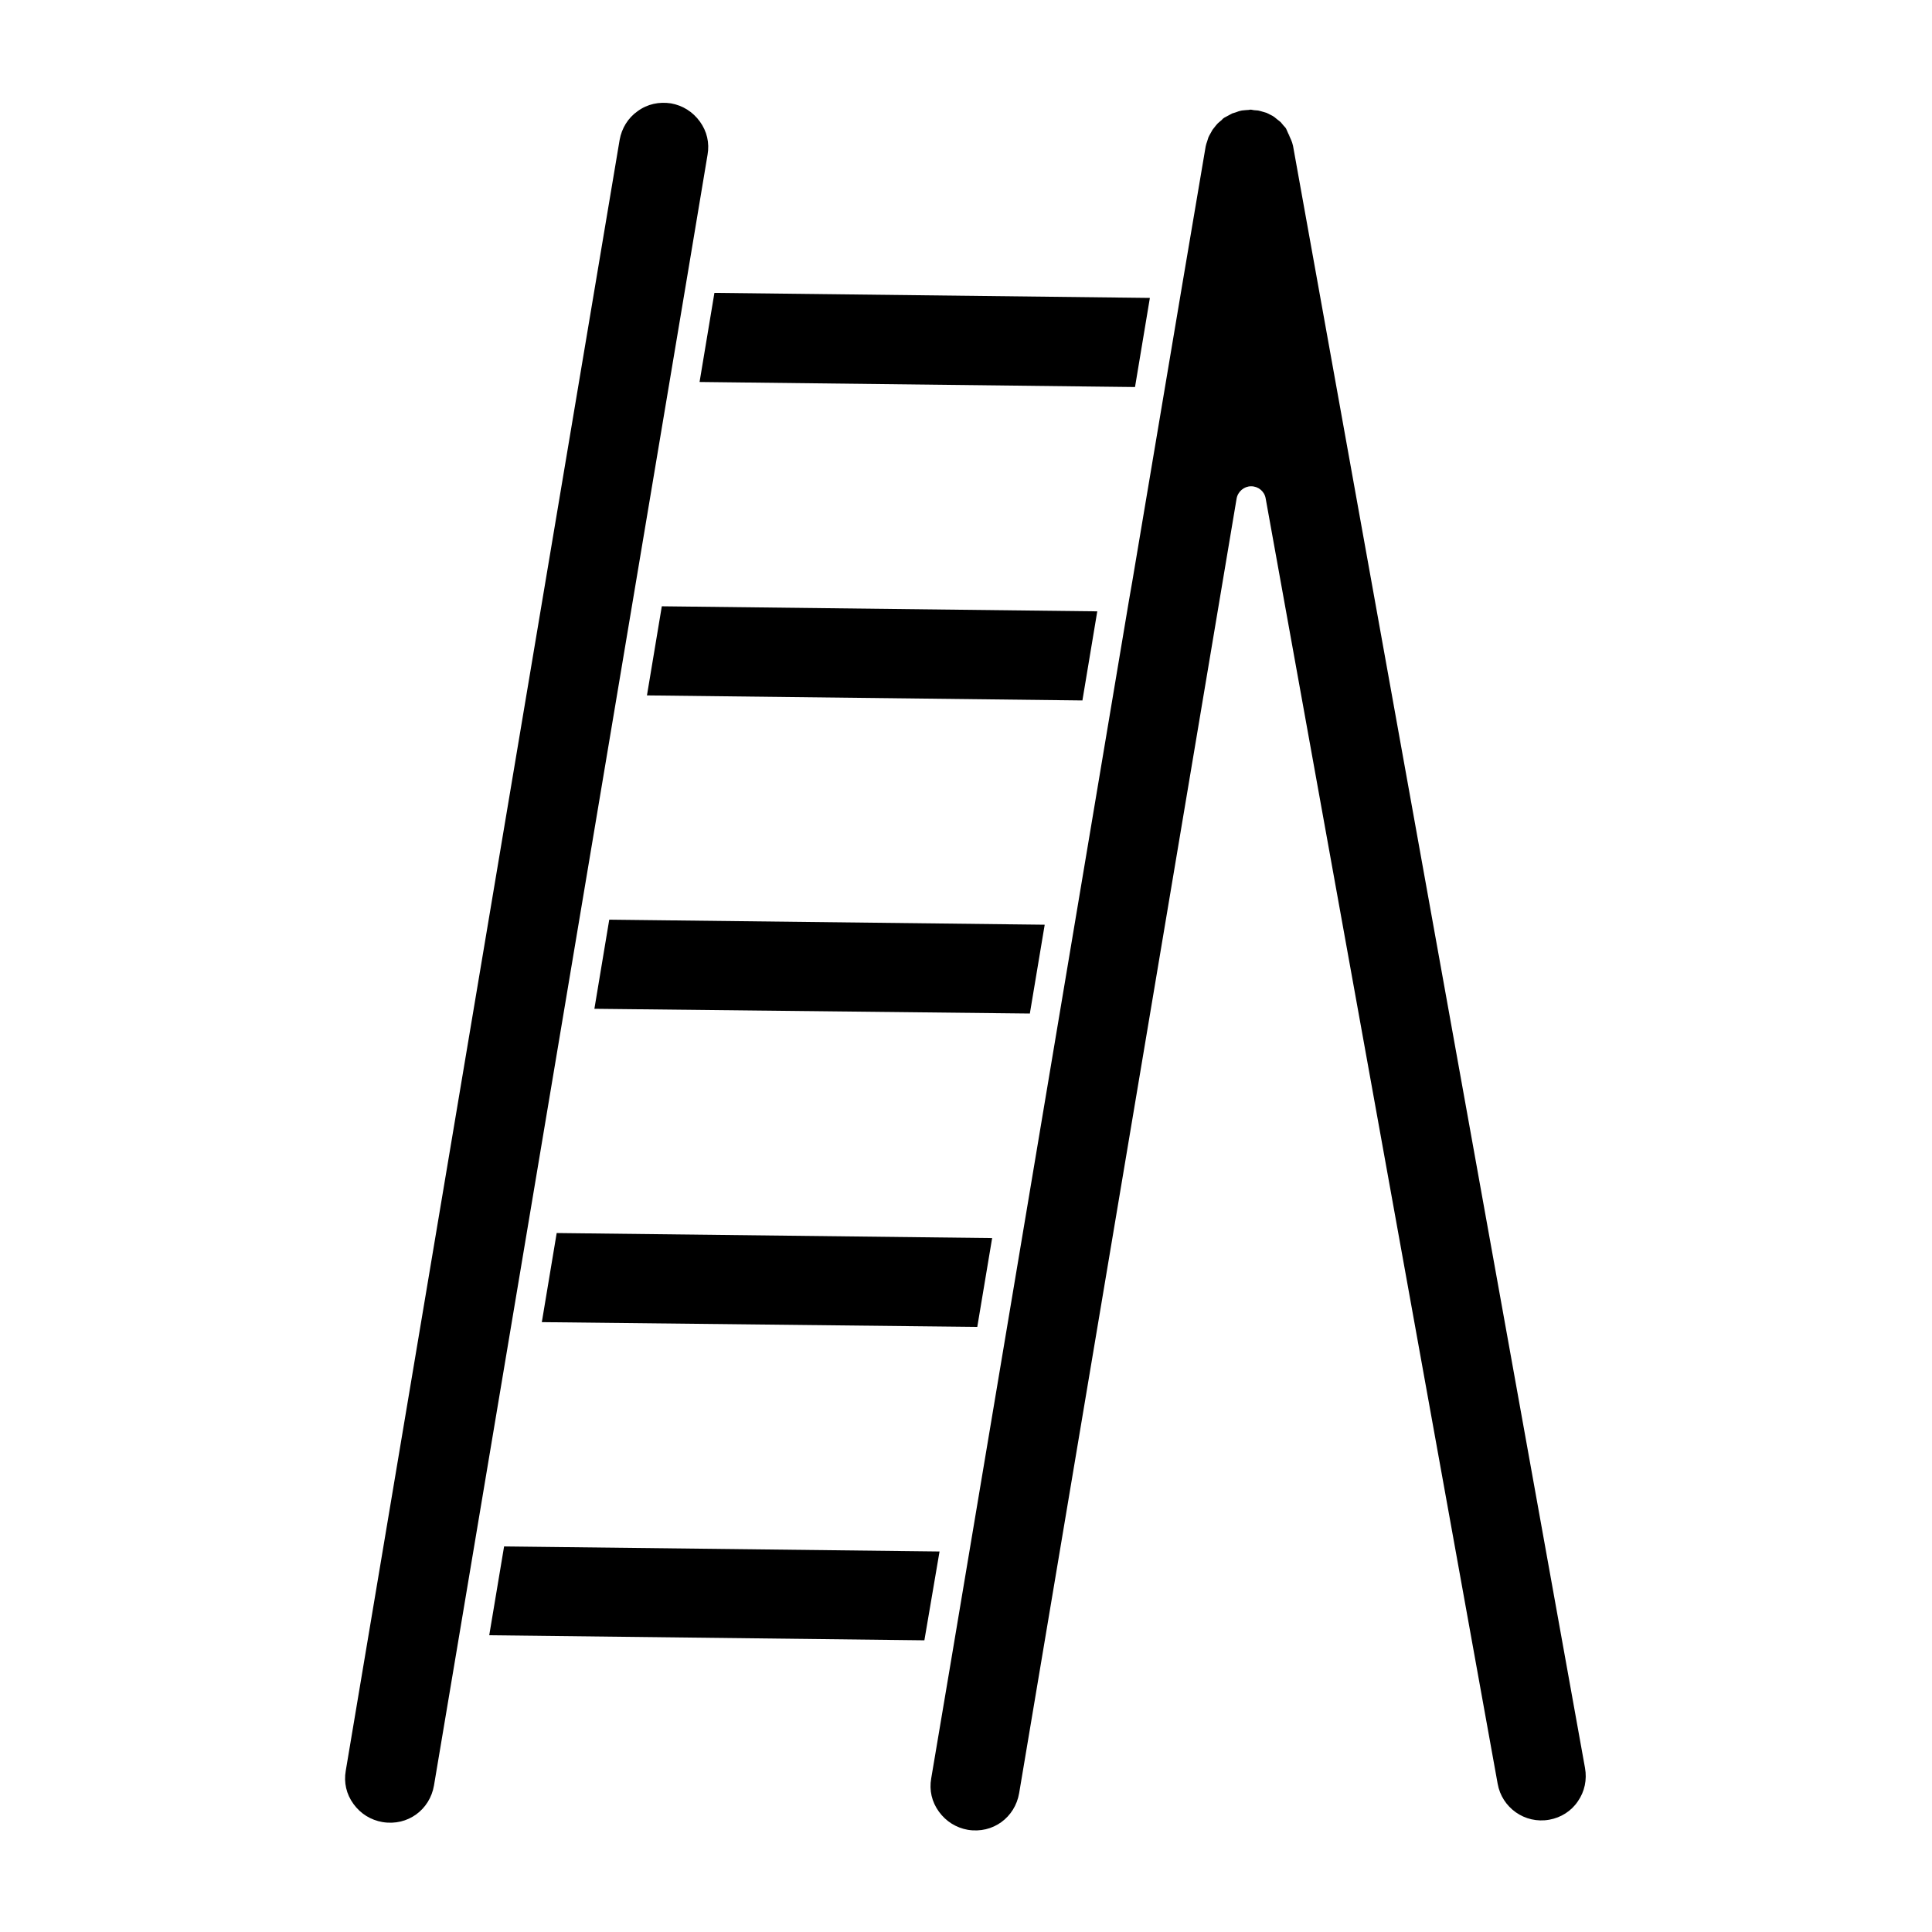<?xml version="1.0" encoding="UTF-8"?>
<!-- Uploaded to: SVG Repo, www.svgrepo.com, Generator: SVG Repo Mixer Tools -->
<svg fill="#000000" width="800px" height="800px" version="1.1" viewBox="144 144 512 512" xmlns="http://www.w3.org/2000/svg">
 <g>
  <path d="m484.86 178.16c-0.156-0.316-0.395-0.551-0.629-0.789 0 0-0.789-0.945-0.789-0.945-0.234-0.234-0.551-0.473-0.867-0.707l-0.867-0.707c-0.316-0.234-0.629-0.395-0.945-0.551l-1.102-0.551c-0.234-0.078-0.551-0.156-0.789-0.234-0.789-0.234-1.102-0.316-1.496-0.395-0.078 0-0.945-0.078-1.023-0.078-0.473-0.078-1.023-0.234-1.34-0.078-0.395 0-0.789 0.078-1.102 0.078-0.078 0-0.707 0.078-0.789 0.078-0.789 0.156-1.18 0.316-1.574 0.473l-1.023 0.316c-0.316 0.156-0.551 0.316-0.867 0.473l-1.18 0.629c-0.234 0.156-0.473 0.316-0.629 0.551l-1.102 0.945c-0.234 0.234-0.395 0.473-0.551 0.629l-0.867 1.102c-0.156 0.234-0.234 0.473-0.395 0.707-0.473 0.789-0.551 1.023-0.707 1.34l-0.316 1.023c-0.156 0.473-0.316 0.867-0.395 1.34l-6.297 37.156-13.145 78.09-0.867 4.961-19.207 114.46-8.66 51.641-19.207 114.46-5.352 31.723c-0.551 3.148 0.156 6.219 2.047 8.816s4.566 4.25 7.637 4.801c6.691 1.102 12.516-3.305 13.617-9.684l57.625-343.06c0.316-1.891 1.969-3.305 3.856-3.305 1.891 0 3.543 1.34 3.856 3.227l61.48 340.62c1.102 6.297 7.164 10.707 13.699 9.523 3.07-0.551 5.824-2.281 7.559-4.879 1.812-2.598 2.441-5.746 1.891-8.816l-77.379-429.89c-0.156-0.707-0.316-1.102-0.473-1.496"/>
  <path d="m485.88 180.13c-0.078-0.234-0.238-0.551-0.395-0.789"/>
  <path d="m287.59 494.38 115.4 1.262 3.938-23.539-115.4-1.336z"/>
  <path d="m444.79 246.57 3.938-23.617-115.4-1.34-3.938 23.617z"/>
  <path d="m301.52 411.34 115.4 1.258 3.938-23.539-115.4-1.336z"/>
  <path d="m245.39 626.87c6.691 1.102 12.516-3.305 13.617-9.684l6.141-36.527 61.008-363.61 5.352-32.039c0.551-3.148-0.156-6.219-2.047-8.816-1.891-2.598-4.566-4.25-7.637-4.801-3.148-0.473-6.219 0.156-8.816 2.047-2.598 1.812-4.25 4.566-4.801 7.637l-72.578 432.18c-0.551 3.148 0.156 6.219 2.047 8.816 1.891 2.598 4.566 4.25 7.715 4.801z"/>
  <path d="m315.45 328.29 115.4 1.336 3.938-23.613-115.4-1.34z"/>
  <path d="m277.59 553.82-3.938 23.539 115.32 1.34 4.016-23.539z"/>
 </g>
</svg>